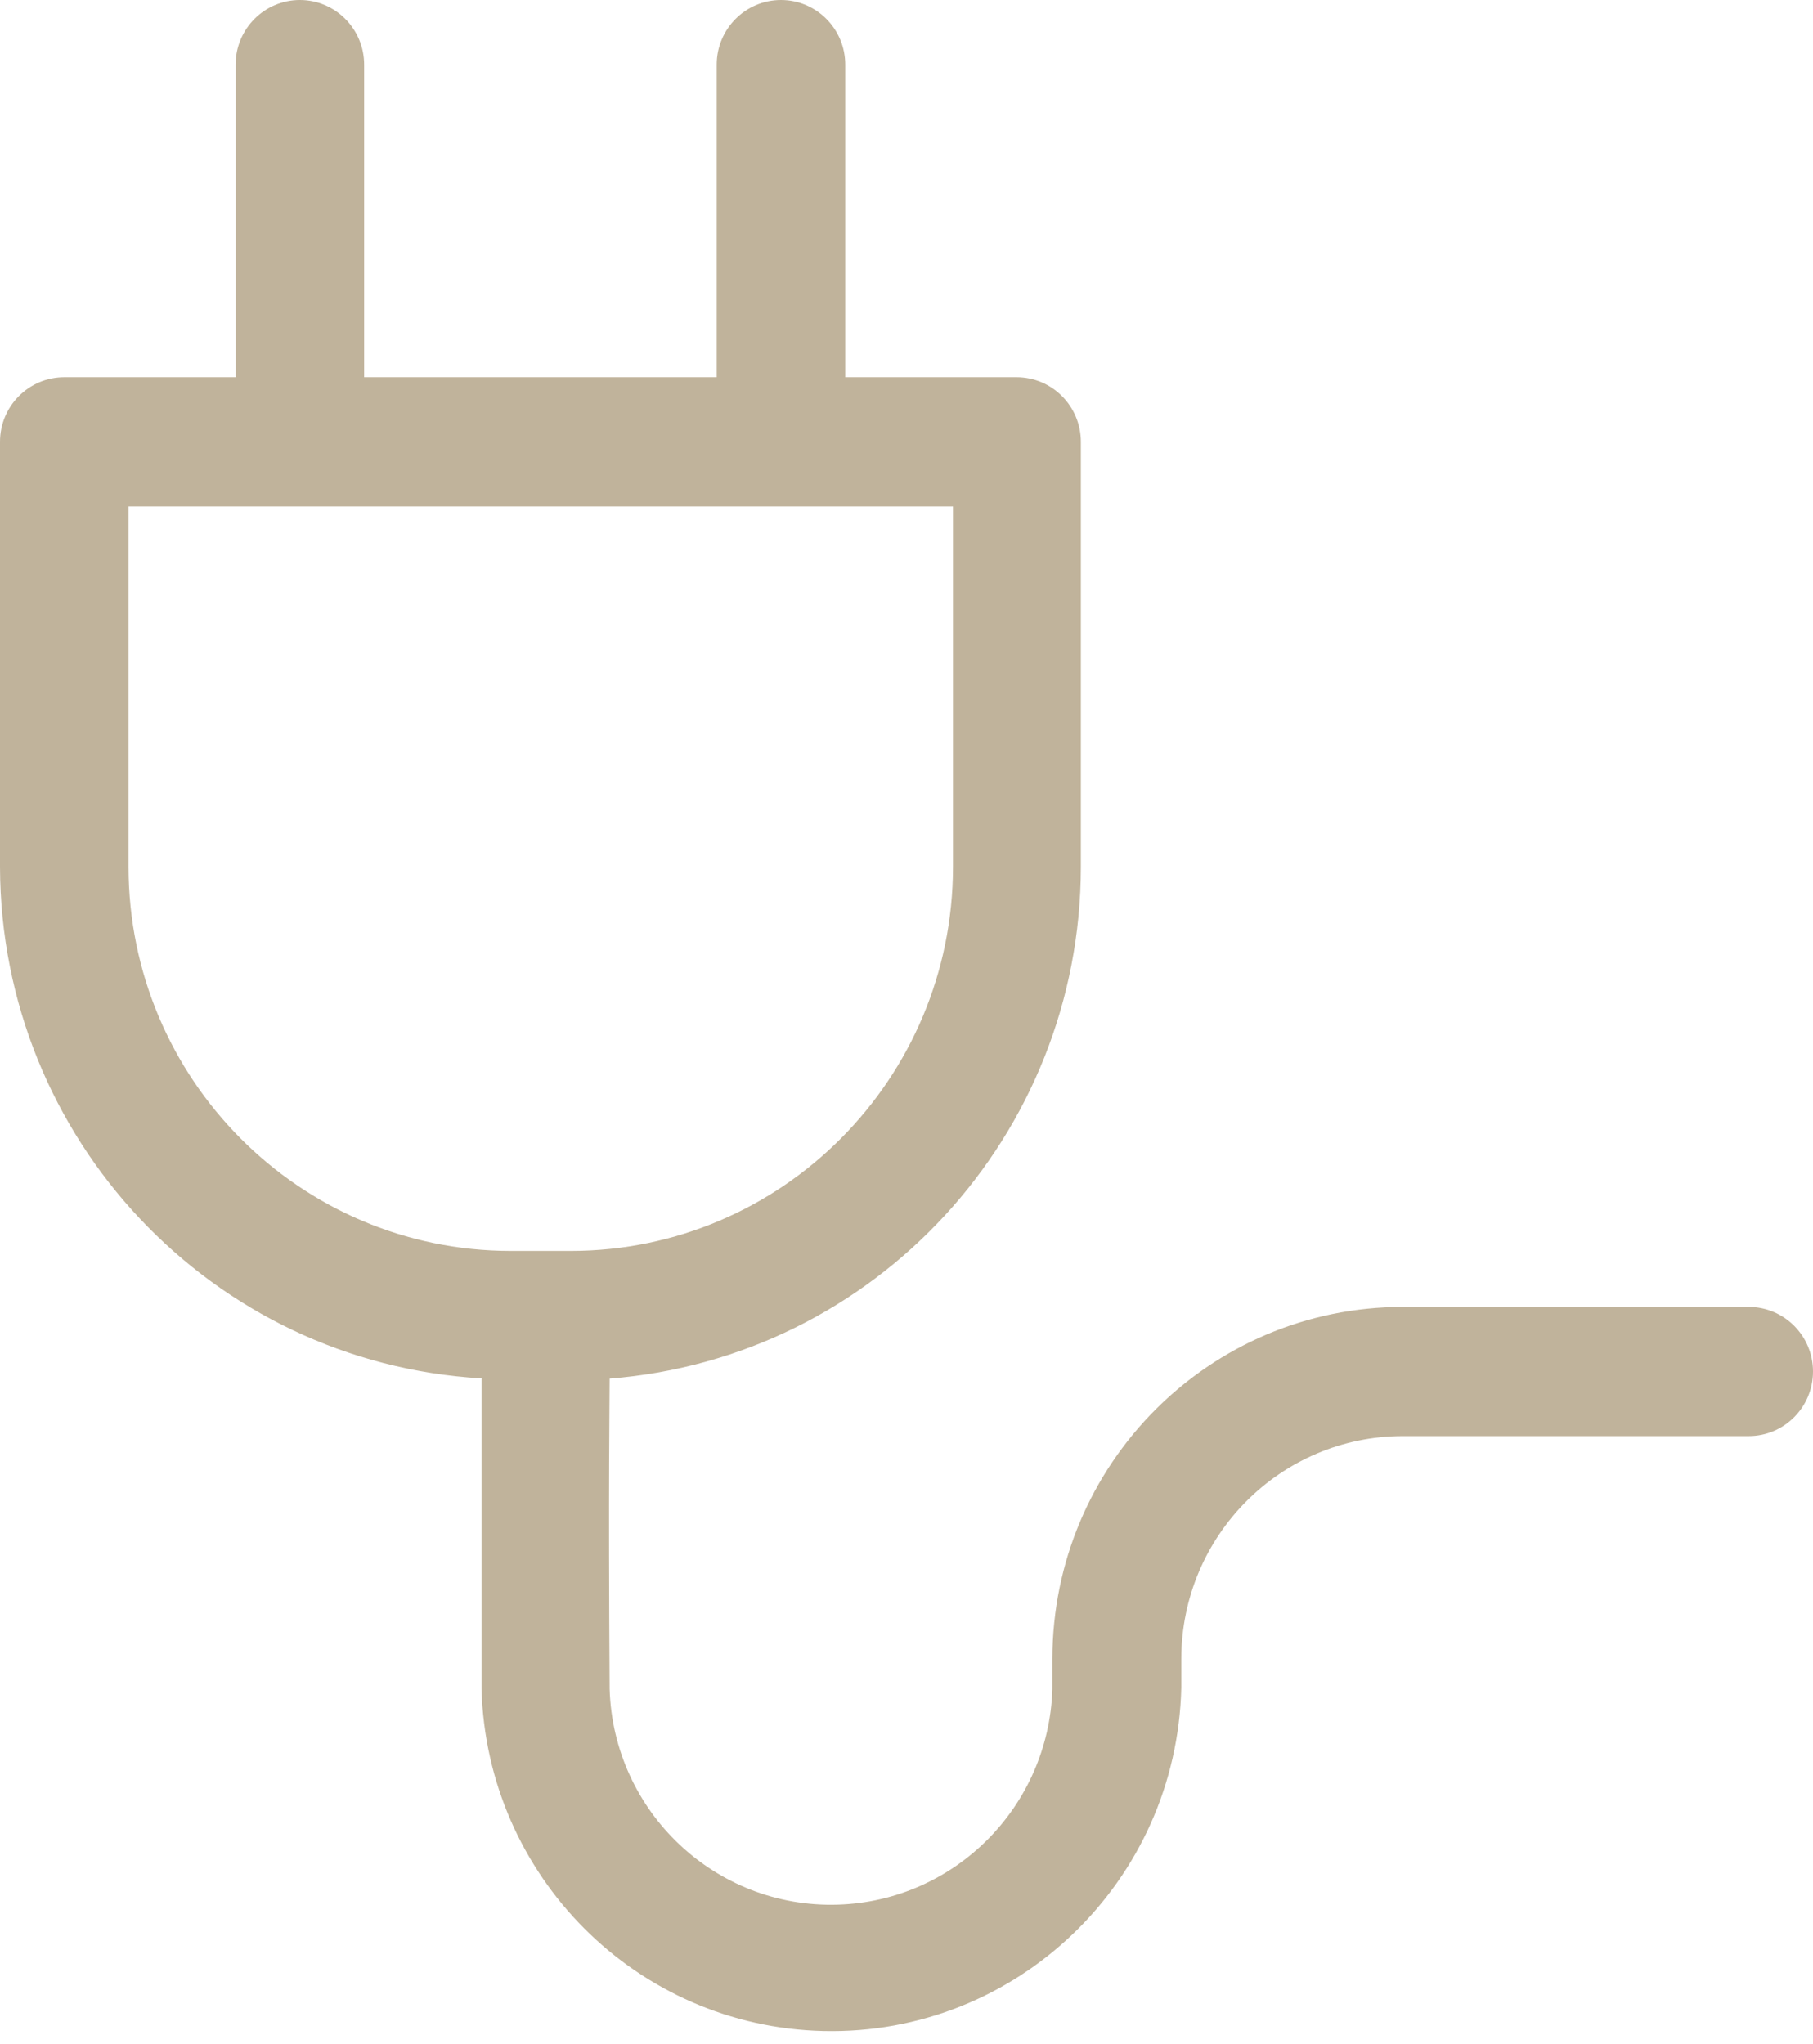 <svg xmlns="http://www.w3.org/2000/svg" width="47" height="53" viewBox="0 0 47 53">
  <path fill="#C0B39B" d="M3.332,22.481 C3.338,27.975 7.767,32.428 13.233,32.434 L14.804,32.434 C20.27,32.428 24.699,27.975 24.705,22.481 L24.705,13.13 L3.332,13.13 L3.332,22.481 Z M0,22.481 L0,11.455 C0,10.53 0.746,9.78 1.666,9.78 L6.108,9.78 L6.108,1.675 C6.108,0.75 6.854,0 7.774,0 C8.694,0 9.44,0.75 9.44,1.675 L9.44,9.78 L18.58,9.78 L18.58,1.675 C18.58,0.75 19.326,0 20.246,0 C21.166,0 21.912,0.75 21.912,1.675 L21.912,9.78 L26.354,9.78 C27.274,9.78 28.02,10.53 28.02,11.455 L28.02,22.481 C28.012,29.429 22.694,35.203 15.804,35.745 C15.804,36.403 15.77,38.335 15.804,43.794 C15.902,46.981 18.552,49.484 21.721,49.384 C24.752,49.29 27.187,46.841 27.282,43.794 L27.282,43.007 C27.288,37.967 31.353,33.886 36.366,33.886 L45.334,33.886 C46.254,33.886 47,34.635 47,35.56 C47,36.485 46.254,37.235 45.334,37.235 L36.366,37.235 C33.197,37.238 30.628,39.821 30.624,43.007 L30.624,43.75 C30.51,48.786 26.356,52.776 21.346,52.661 C16.51,52.55 12.611,48.644 12.483,43.783 L12.483,35.739 C5.49,35.331 0.021,29.522 0,22.481 L0,22.481 Z"/>
</svg>
